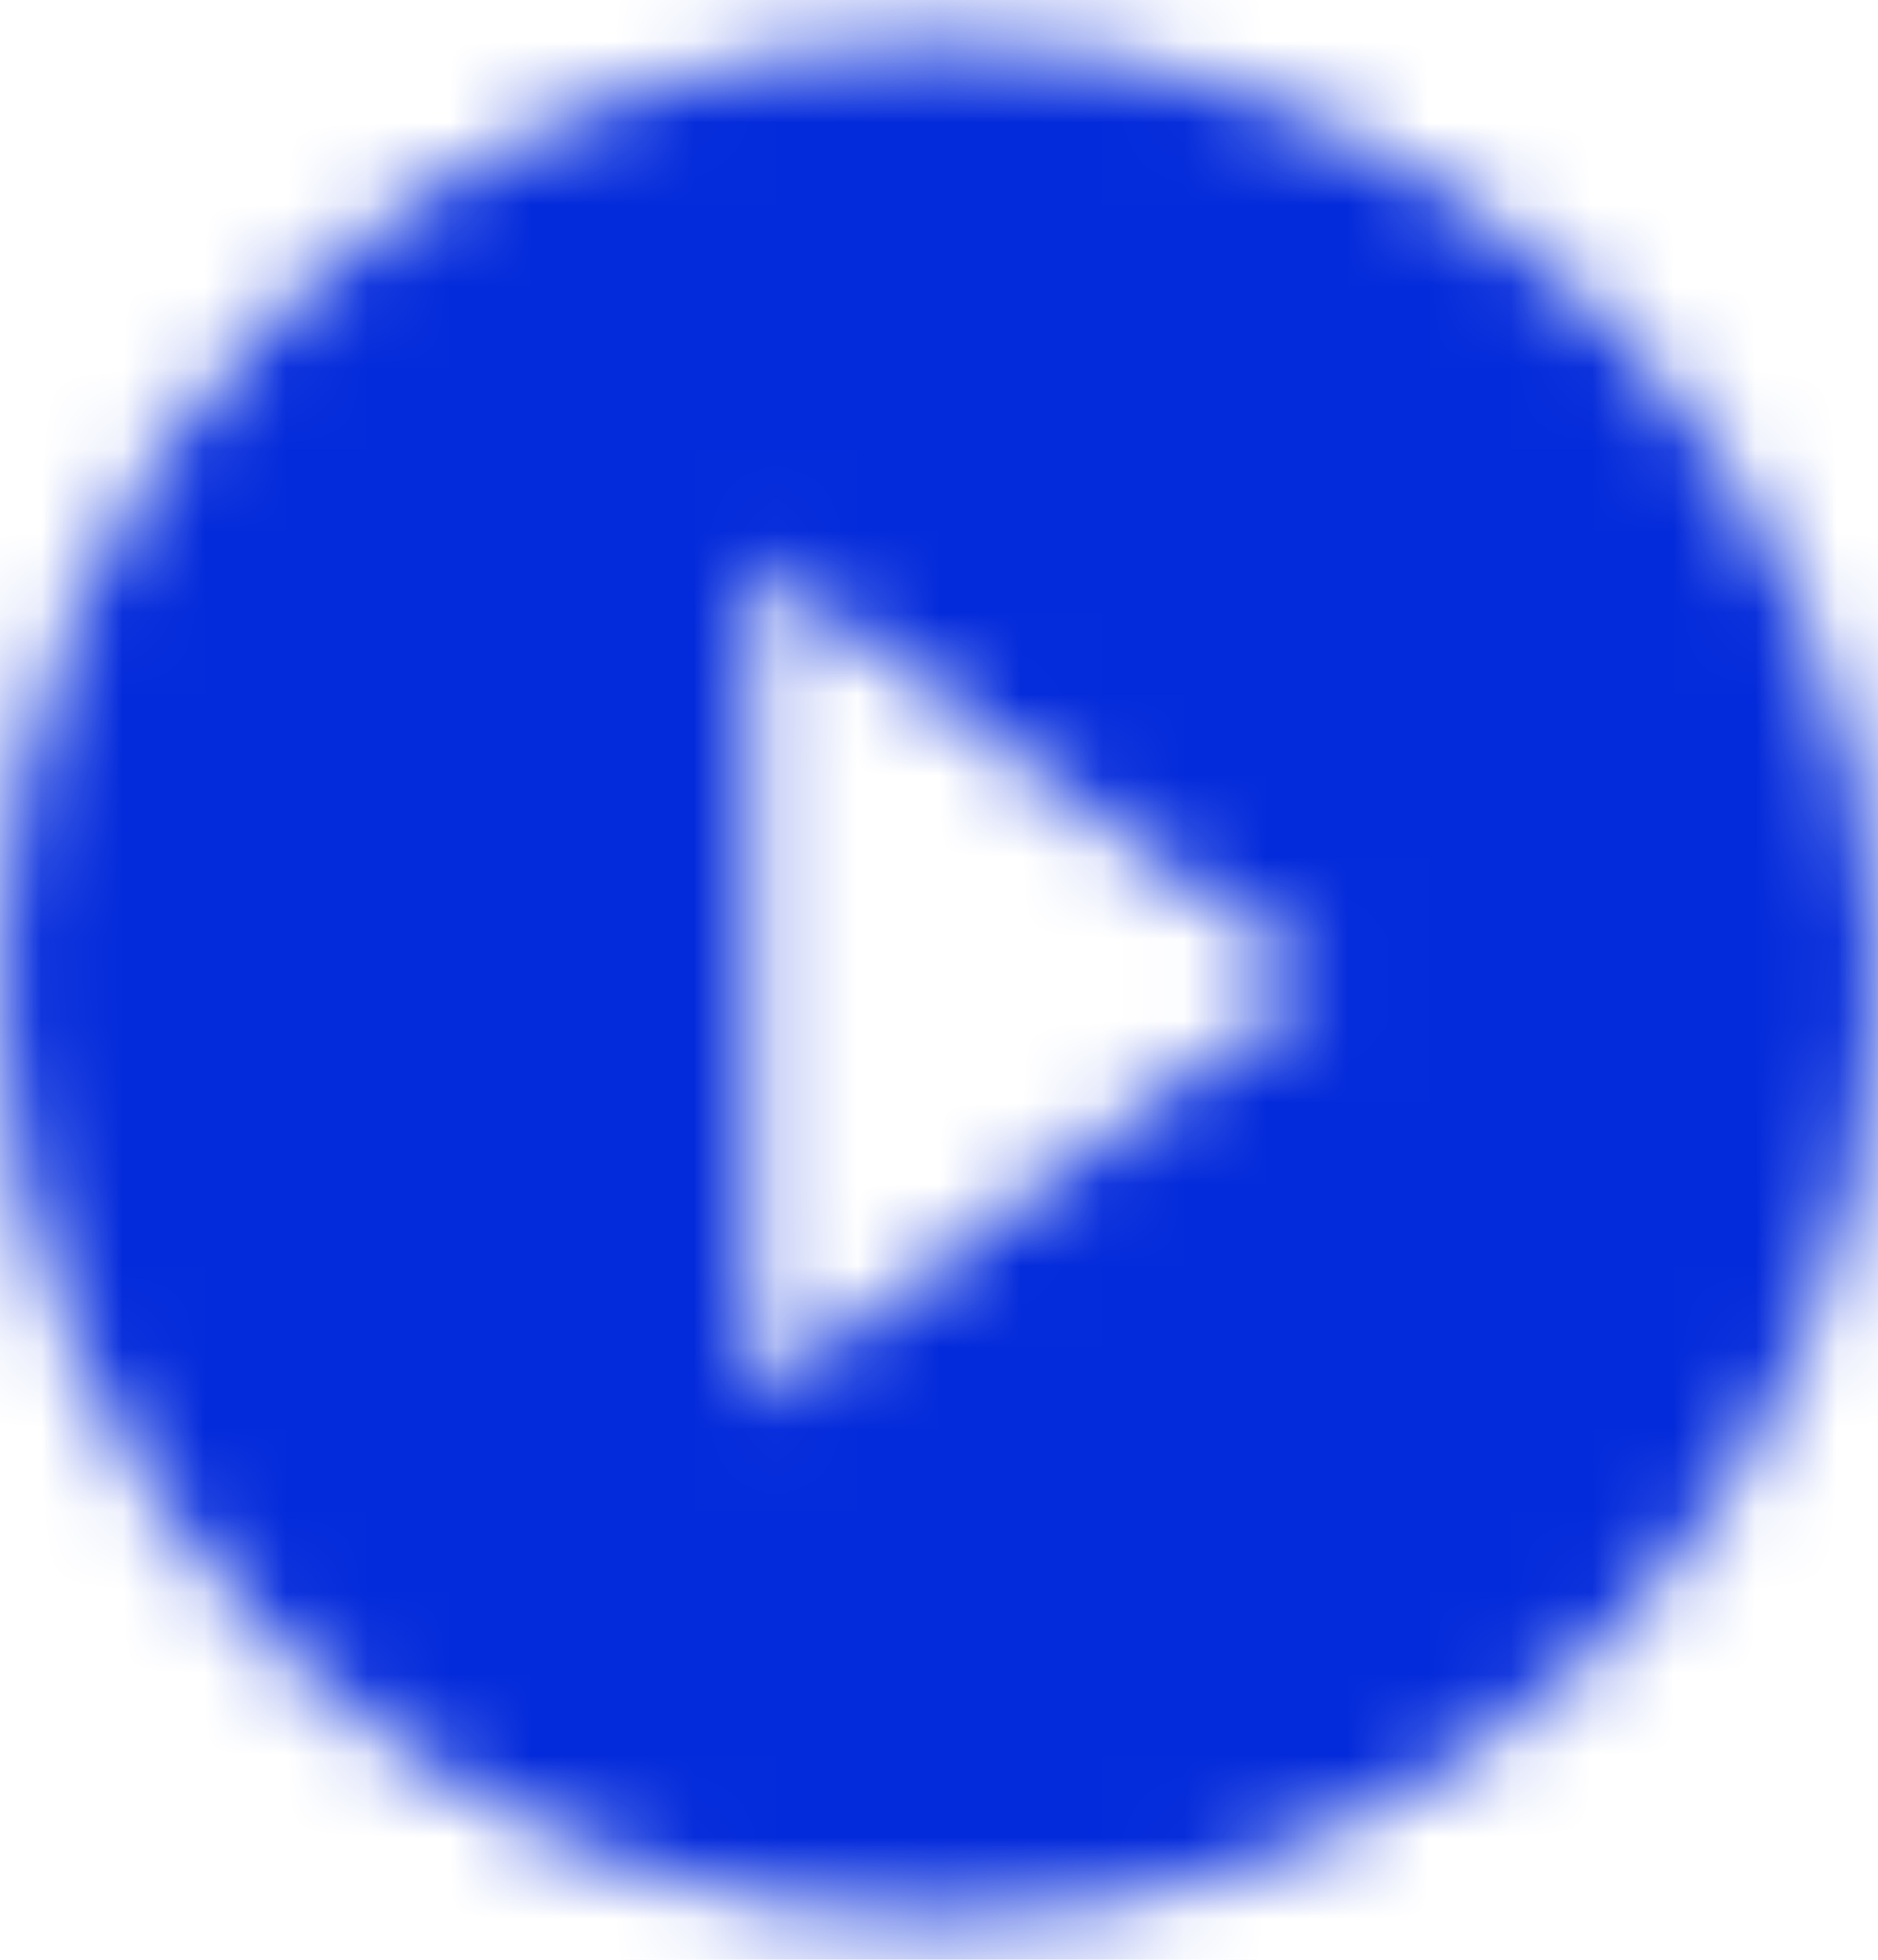 <?xml version="1.0" encoding="UTF-8"?> <svg xmlns="http://www.w3.org/2000/svg" width="23" height="24" viewBox="0 0 23 24" fill="none"><mask id="mask0_1500_110377" style="mask-type:alpha" maskUnits="userSpaceOnUse" x="0" y="0" width="23" height="24"><path fill-rule="evenodd" clip-rule="evenodd" d="M11.5 0.5C5.152 0.5 0 5.652 0 12C0 18.348 5.152 23.5 11.5 23.5C17.848 23.5 23 18.348 23 12C23 5.652 17.848 0.5 11.5 0.5V0.5ZM9.2 17.175V6.825L16.1 12L9.2 17.175V17.175Z" fill="white"></path></mask><g mask="url(#mask0_1500_110377)"><rect x="-17.25" y="-16.75" width="57.5" height="57.5" fill="#042BDB"></rect></g></svg> 
